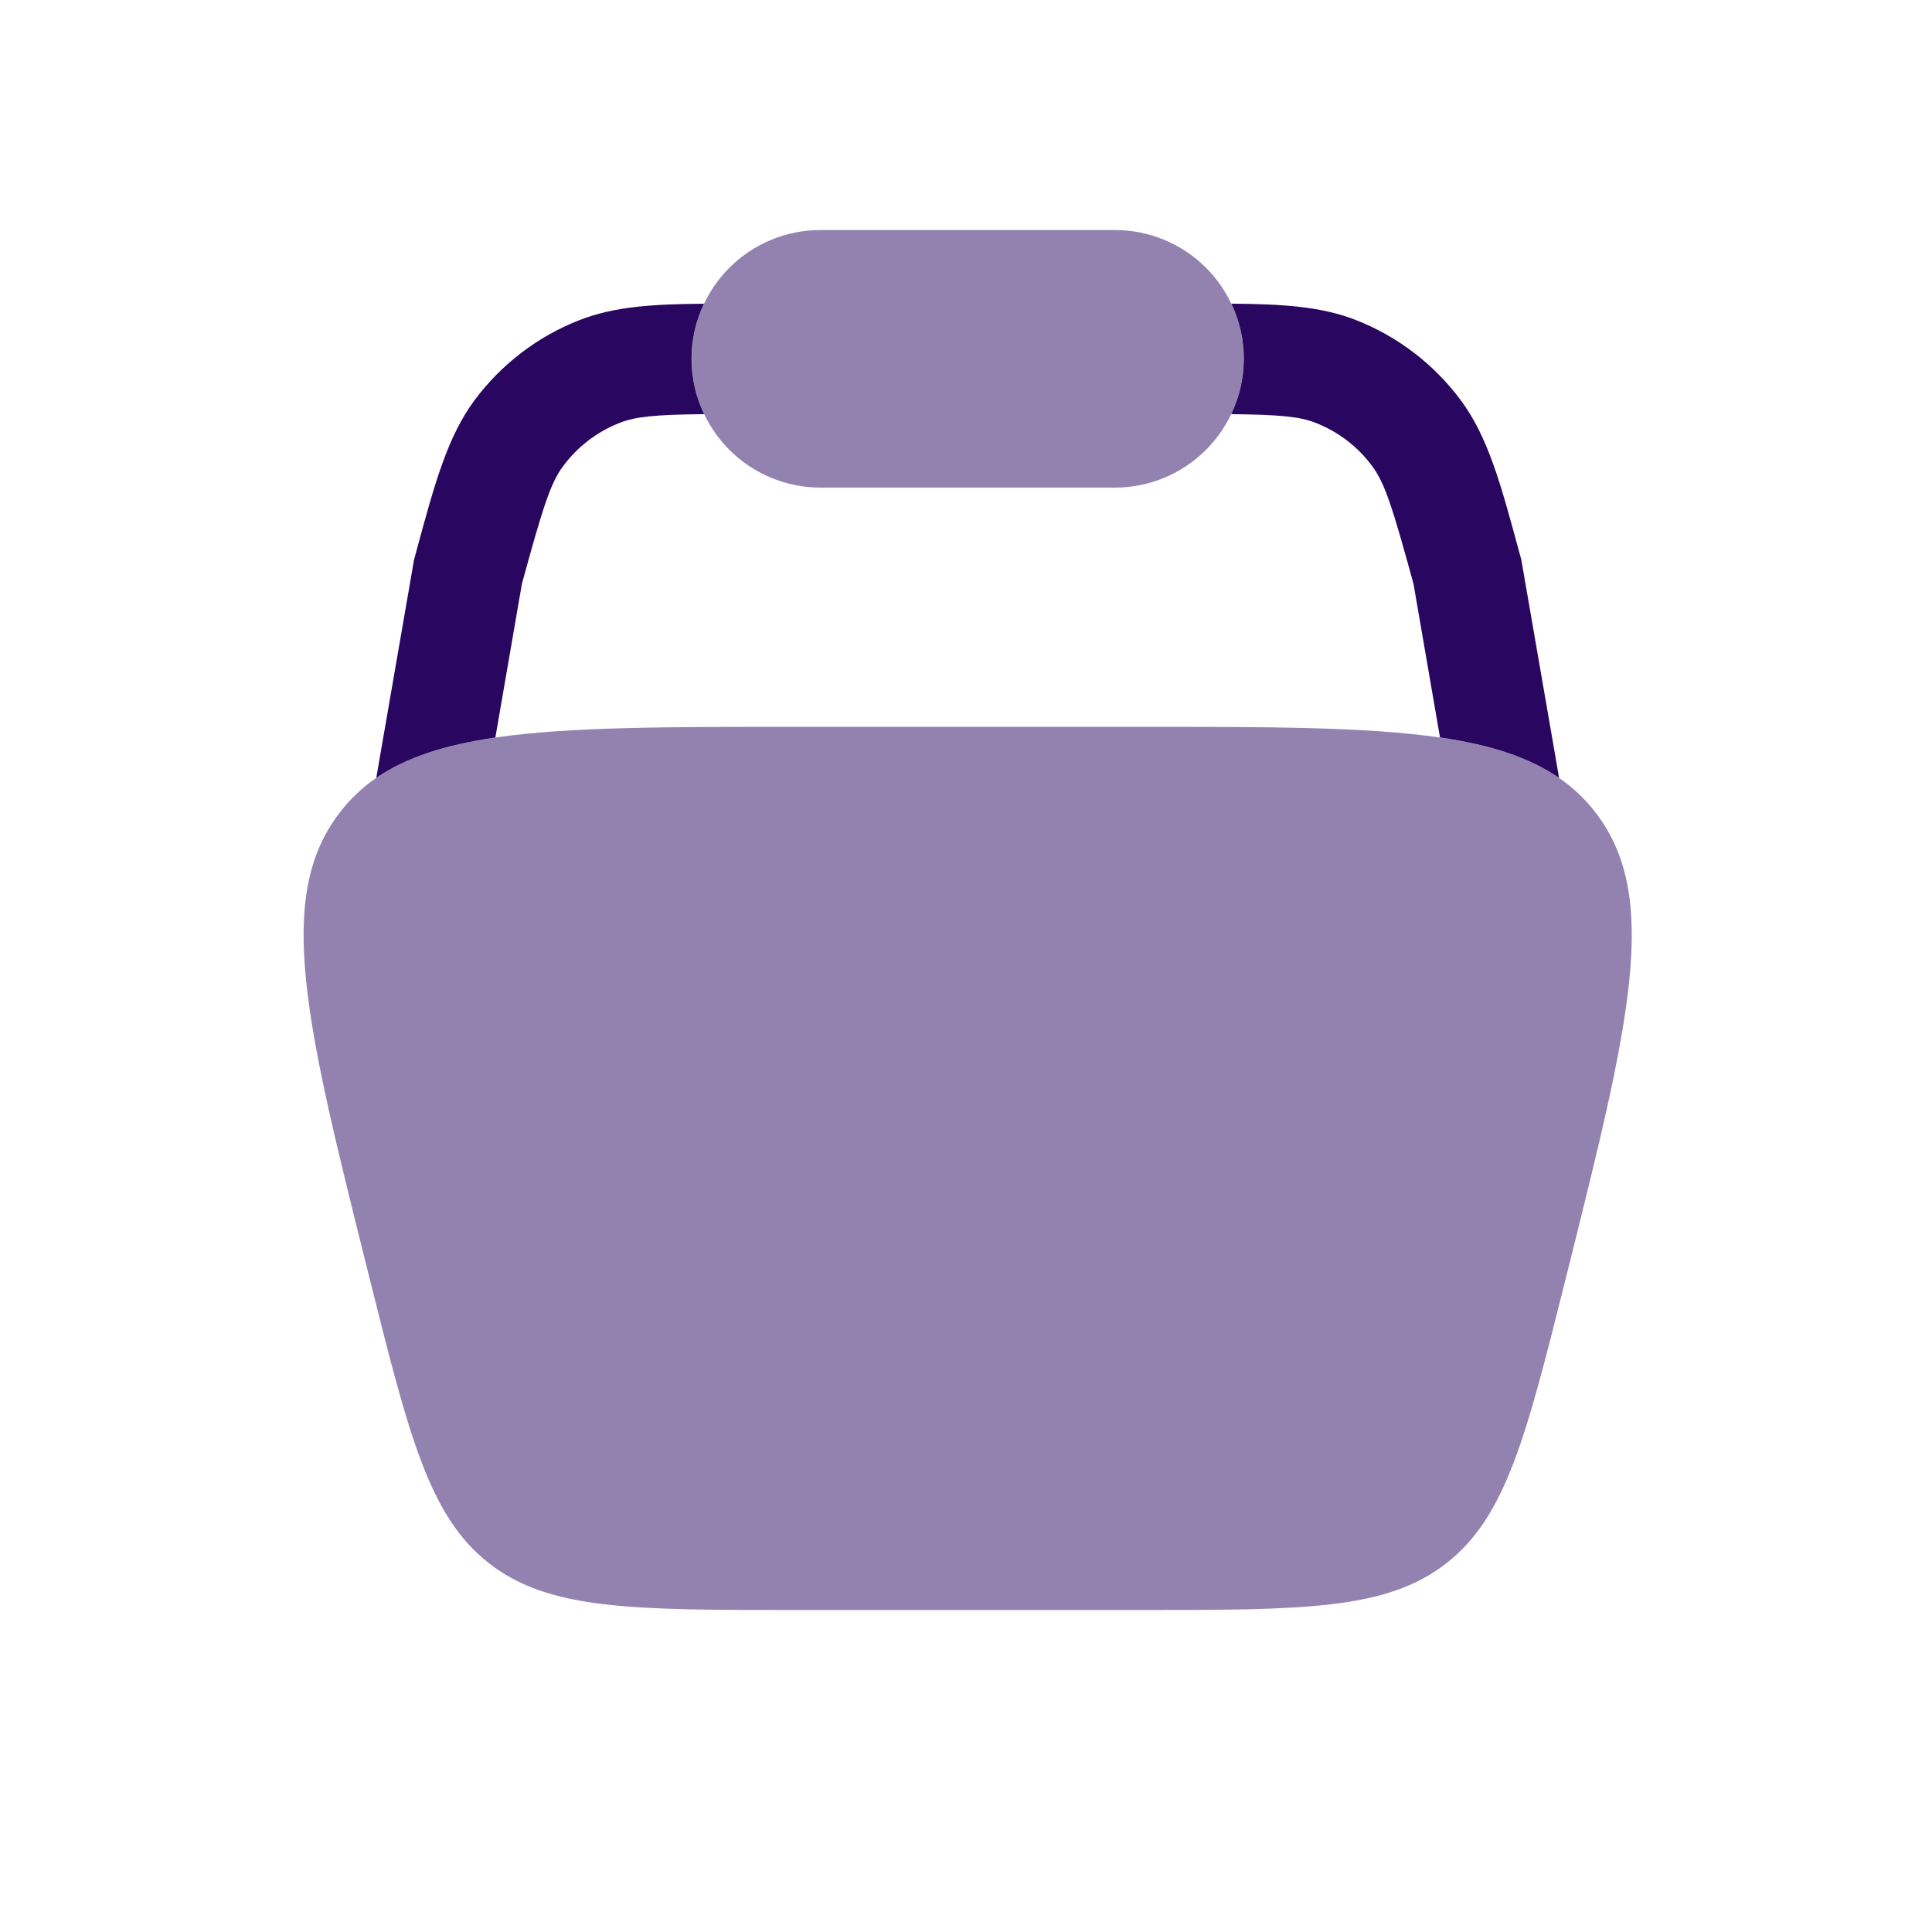 <svg width="70" height="70" viewBox="0 0 70 70" fill="none" xmlns="http://www.w3.org/2000/svg">
<path opacity="0.5" d="M29.728 8.334C28.49 8.334 27.303 8.825 26.428 9.7C25.553 10.575 25.061 11.762 25.061 13C25.061 14.238 25.553 15.425 26.428 16.3C27.303 17.175 28.49 17.667 29.728 17.667H40.395C41.632 17.667 42.819 17.175 43.694 16.3C44.57 15.425 45.061 14.238 45.061 13C45.061 11.762 44.57 10.575 43.694 9.7C42.819 8.825 41.632 8.334 40.395 8.334H29.728ZM13.365 46.214C11.077 37.062 9.933 32.488 12.333 29.411C14.733 26.334 19.453 26.334 28.888 26.334H41.235C50.669 26.334 55.384 26.334 57.787 29.411C60.189 32.488 59.045 37.064 56.757 46.214C55.301 52.035 54.576 54.944 52.405 56.64C50.235 58.334 47.235 58.334 41.235 58.334H28.888C22.888 58.334 19.888 58.334 17.717 56.64C15.547 54.944 14.819 52.035 13.365 46.214Z" fill="#290660"/>
<path d="M44.609 15.005C44.908 14.381 45.064 13.697 45.065 13.004C45.066 12.312 44.912 11.628 44.614 11.002C46.435 11.016 47.857 11.098 49.123 11.594C50.639 12.187 51.957 13.194 52.926 14.501C53.905 15.818 54.366 17.506 54.998 19.832L55.121 20.285L56.489 28.186C55.398 27.434 53.993 26.986 52.174 26.72L51.214 21.154C50.454 18.381 50.179 17.509 49.715 16.885C49.193 16.181 48.484 15.639 47.667 15.32C47.081 15.09 46.374 15.026 44.609 15.005ZM25.508 11.002C25.21 11.628 25.055 12.312 25.056 13.004C25.057 13.697 25.213 14.381 25.513 15.005C23.747 15.024 23.041 15.09 22.454 15.32C21.638 15.639 20.928 16.181 20.406 16.885C19.942 17.509 19.668 18.381 18.91 21.152L17.948 26.722C16.129 26.989 14.723 27.434 13.633 28.184L15.001 20.285L15.123 19.832C15.755 17.506 16.217 15.818 17.195 14.498C18.166 13.194 19.483 12.188 20.998 11.597C22.265 11.101 23.686 11.018 25.508 11.005" fill="#290660"/>
</svg>
